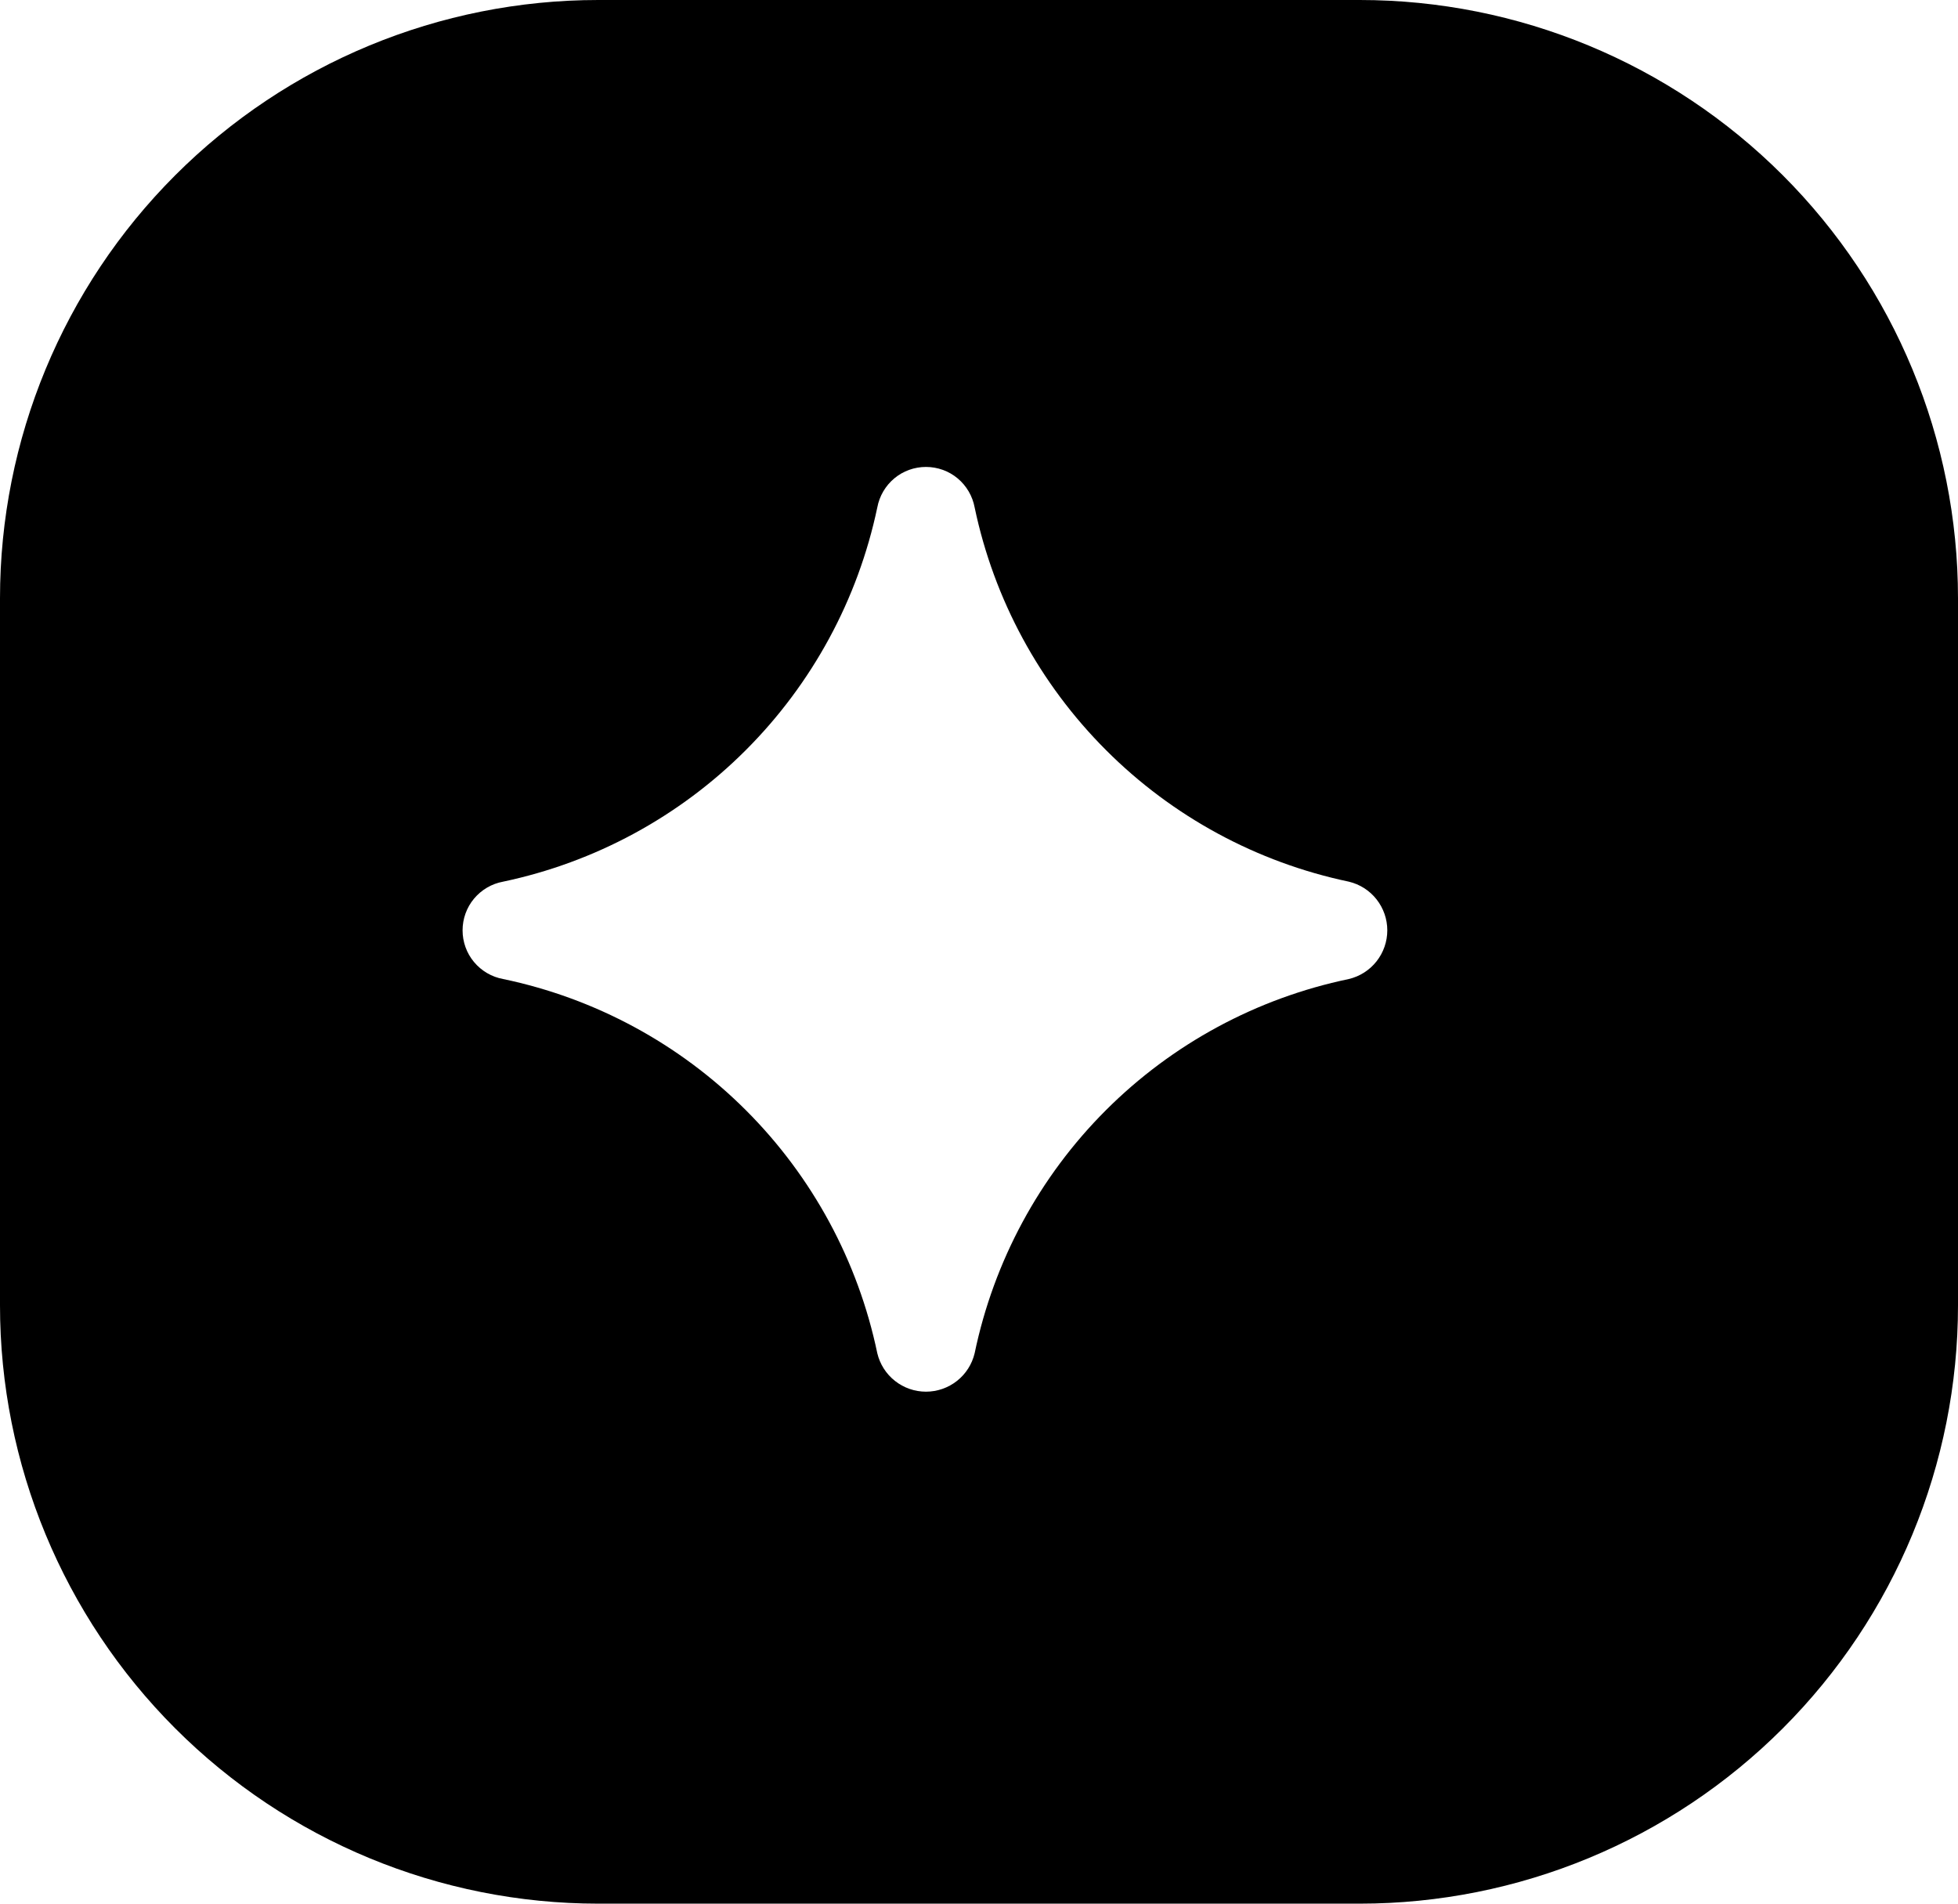 <svg width="36" height="35" viewBox="0 0 36 35" fill="none" xmlns="http://www.w3.org/2000/svg">
<path d="M25 0H11C8.083 0 5.285 1.159 3.222 3.222C1.159 5.285 0 8.083 0 11L0 24C0 26.917 1.159 29.715 3.222 31.778C5.285 33.841 8.083 35 11 35H25C27.917 35 30.715 33.841 32.778 31.778C34.841 29.715 36 26.917 36 24V11C36 8.083 34.841 5.285 32.778 3.222C30.715 1.159 27.917 0 25 0ZM24.8 18C23.108 18.352 21.555 19.19 20.332 20.413C19.11 21.635 18.272 23.188 17.92 24.88C17.872 25.081 17.758 25.261 17.595 25.389C17.433 25.517 17.232 25.587 17.025 25.587C16.818 25.587 16.617 25.517 16.455 25.389C16.292 25.261 16.178 25.081 16.13 24.88C15.777 23.188 14.938 21.636 13.716 20.414C12.494 19.192 10.942 18.353 9.25 18C9.041 17.962 8.852 17.851 8.715 17.687C8.579 17.524 8.505 17.318 8.505 17.105C8.505 16.892 8.579 16.686 8.715 16.523C8.852 16.359 9.041 16.248 9.25 16.21C10.94 15.854 12.491 15.014 13.712 13.792C14.934 12.57 15.774 11.02 16.13 9.33C16.169 9.121 16.279 8.932 16.443 8.795C16.606 8.659 16.812 8.585 17.025 8.585C17.238 8.585 17.444 8.659 17.607 8.795C17.771 8.932 17.881 9.121 17.92 9.33C18.275 11.021 19.115 12.572 20.337 13.793C21.558 15.015 23.109 15.855 24.8 16.21C25.001 16.258 25.181 16.372 25.309 16.535C25.437 16.697 25.507 16.898 25.507 17.105C25.507 17.312 25.437 17.513 25.309 17.675C25.181 17.838 25.001 17.952 24.8 18Z" fill="black"/>
</svg>

